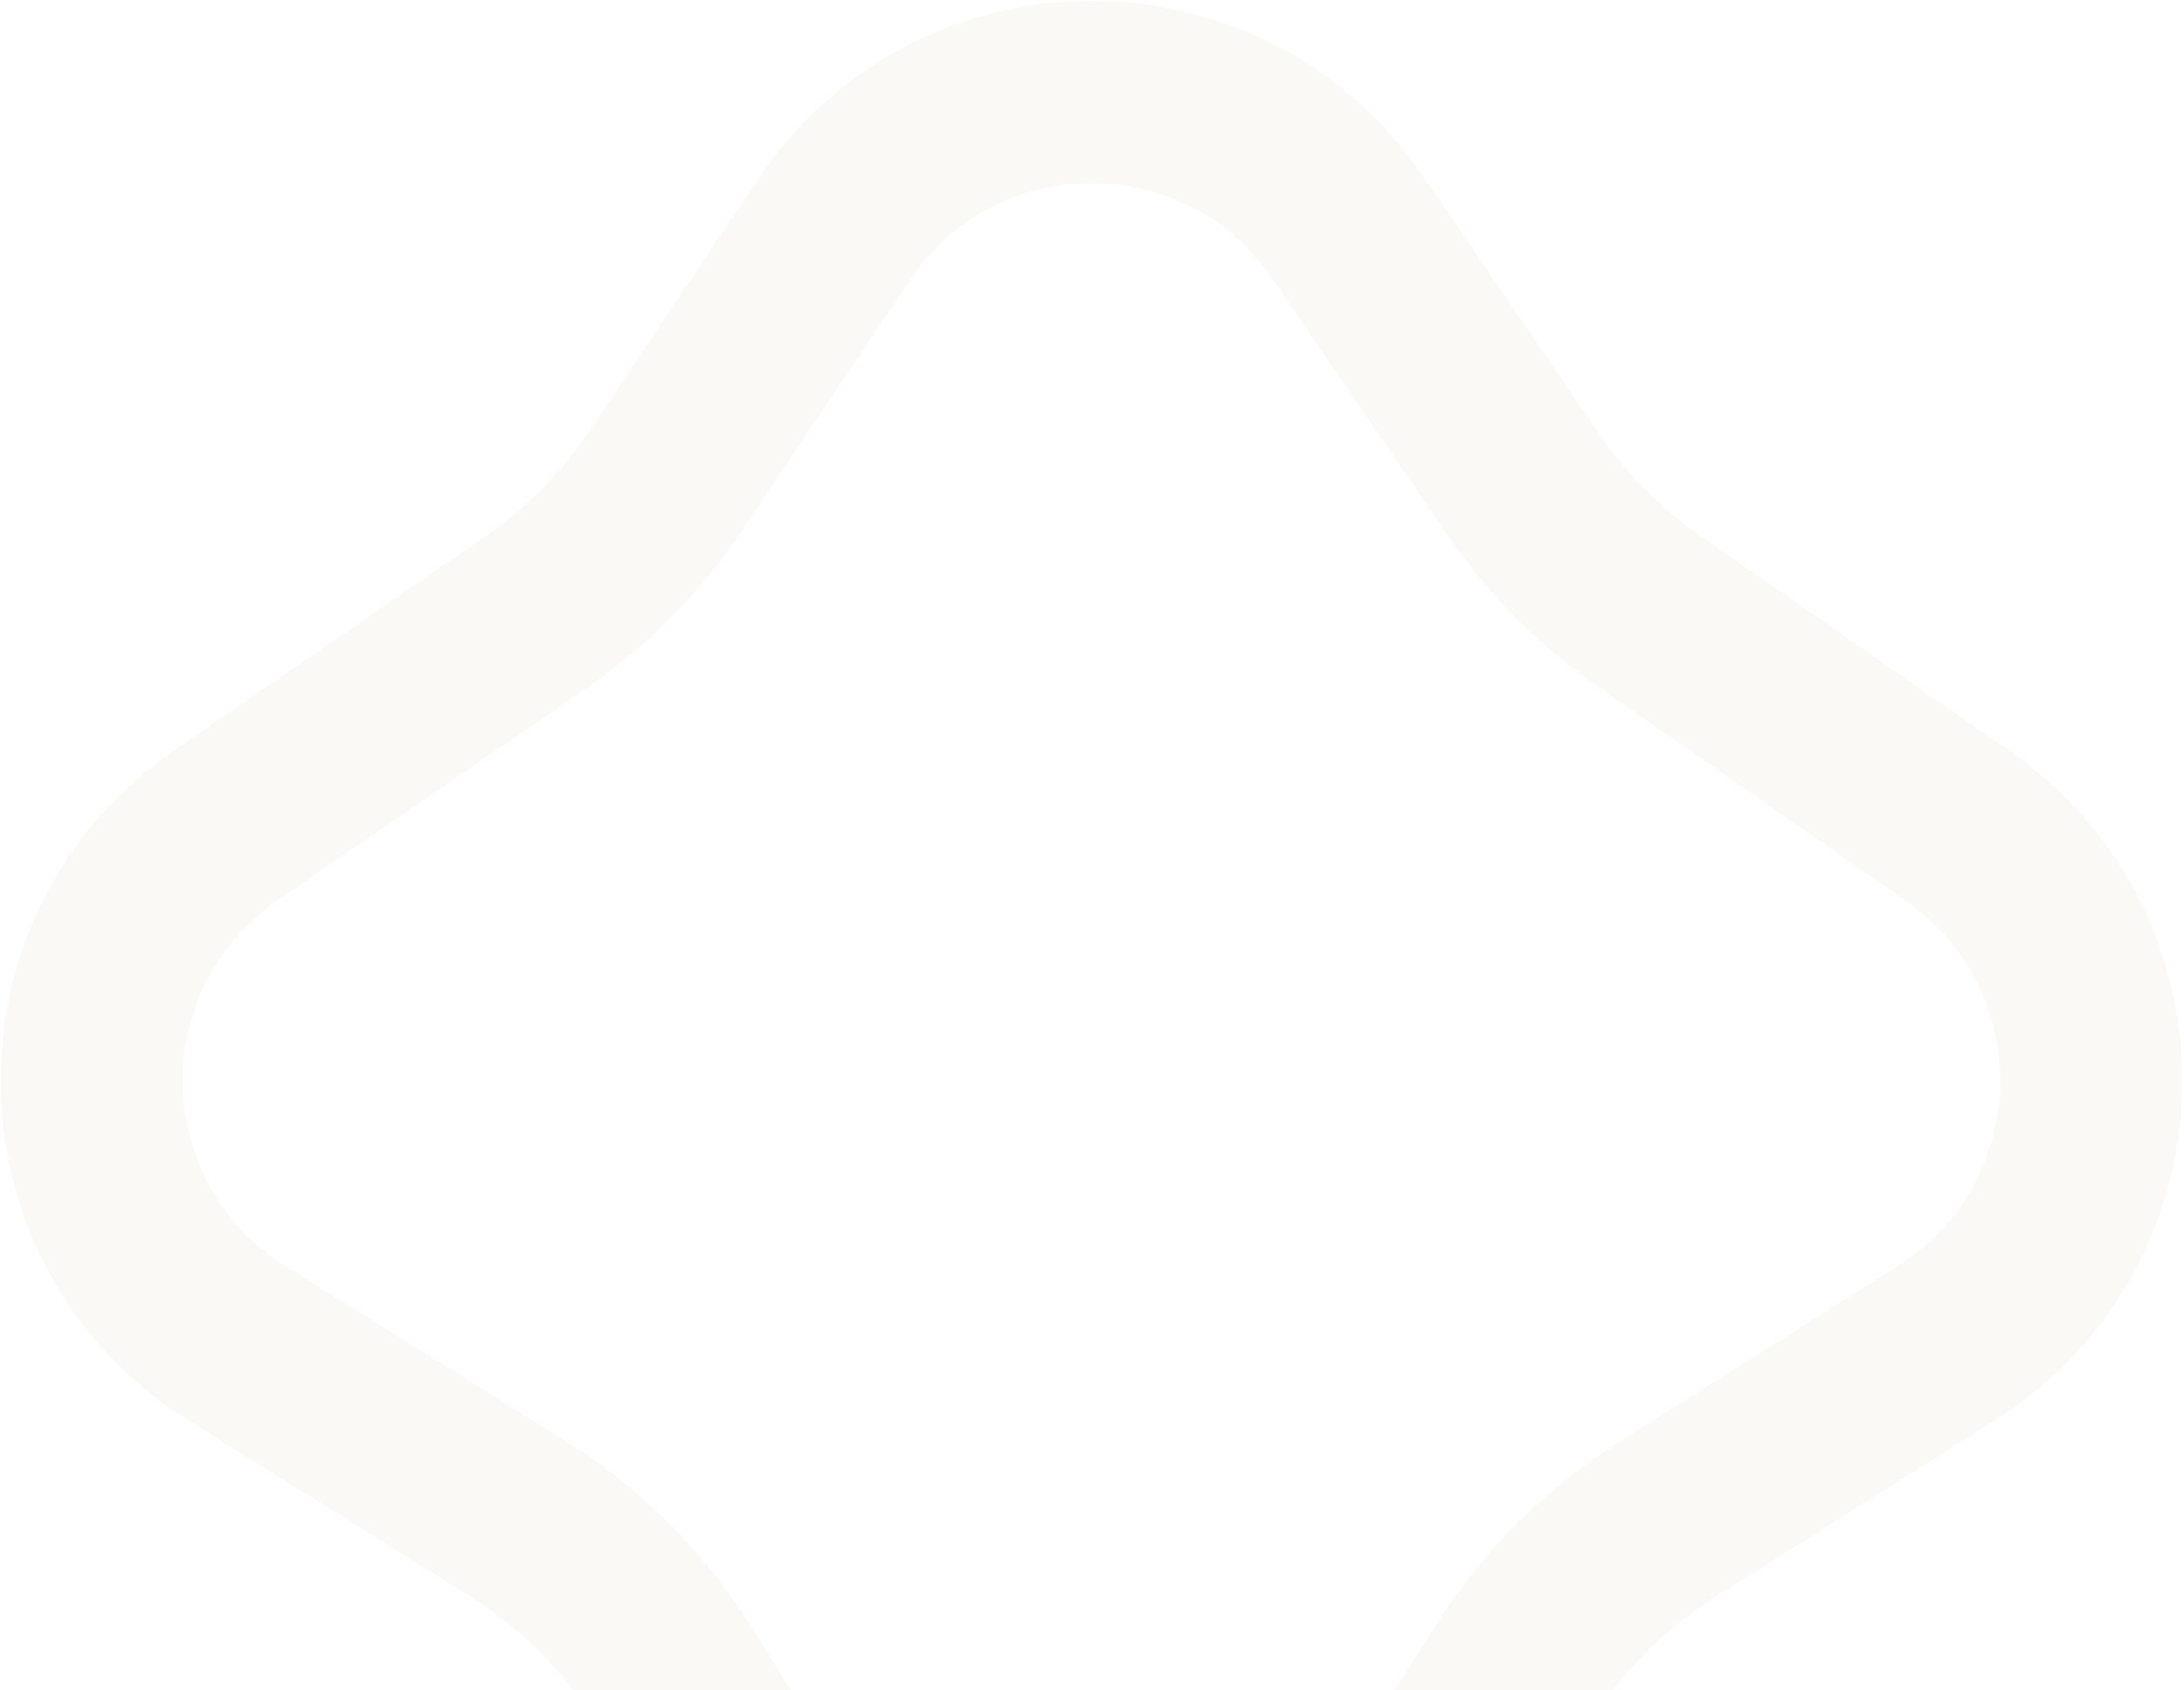 <svg width="1198" height="927" viewBox="0 0 1198 927" fill="none" xmlns="http://www.w3.org/2000/svg">
<path d="M457.562 125.804C524.537 25.894 671.244 25.232 739.117 124.534L835.576 265.658C853.794 292.311 876.641 315.479 903.03 334.062L904.29 334.942L1074.15 453.11C1174.01 522.586 1170.71 671.413 1067.86 736.387L914.393 833.332C880.903 854.488 852.48 882.753 831.137 916.123L742.018 1055.46C674.808 1160.55 521.077 1159.87 454.793 1054.2L369.432 918.121C347.692 883.464 318.361 854.201 283.654 832.541L130.32 736.85C26.42 672.008 23.103 521.896 124.036 452.527L293.785 335.863C321.914 316.531 346.123 292.04 365.128 263.689L457.562 125.804Z" stroke="#D2C59B" stroke-opacity="0.1" stroke-width="100"/>
</svg>
